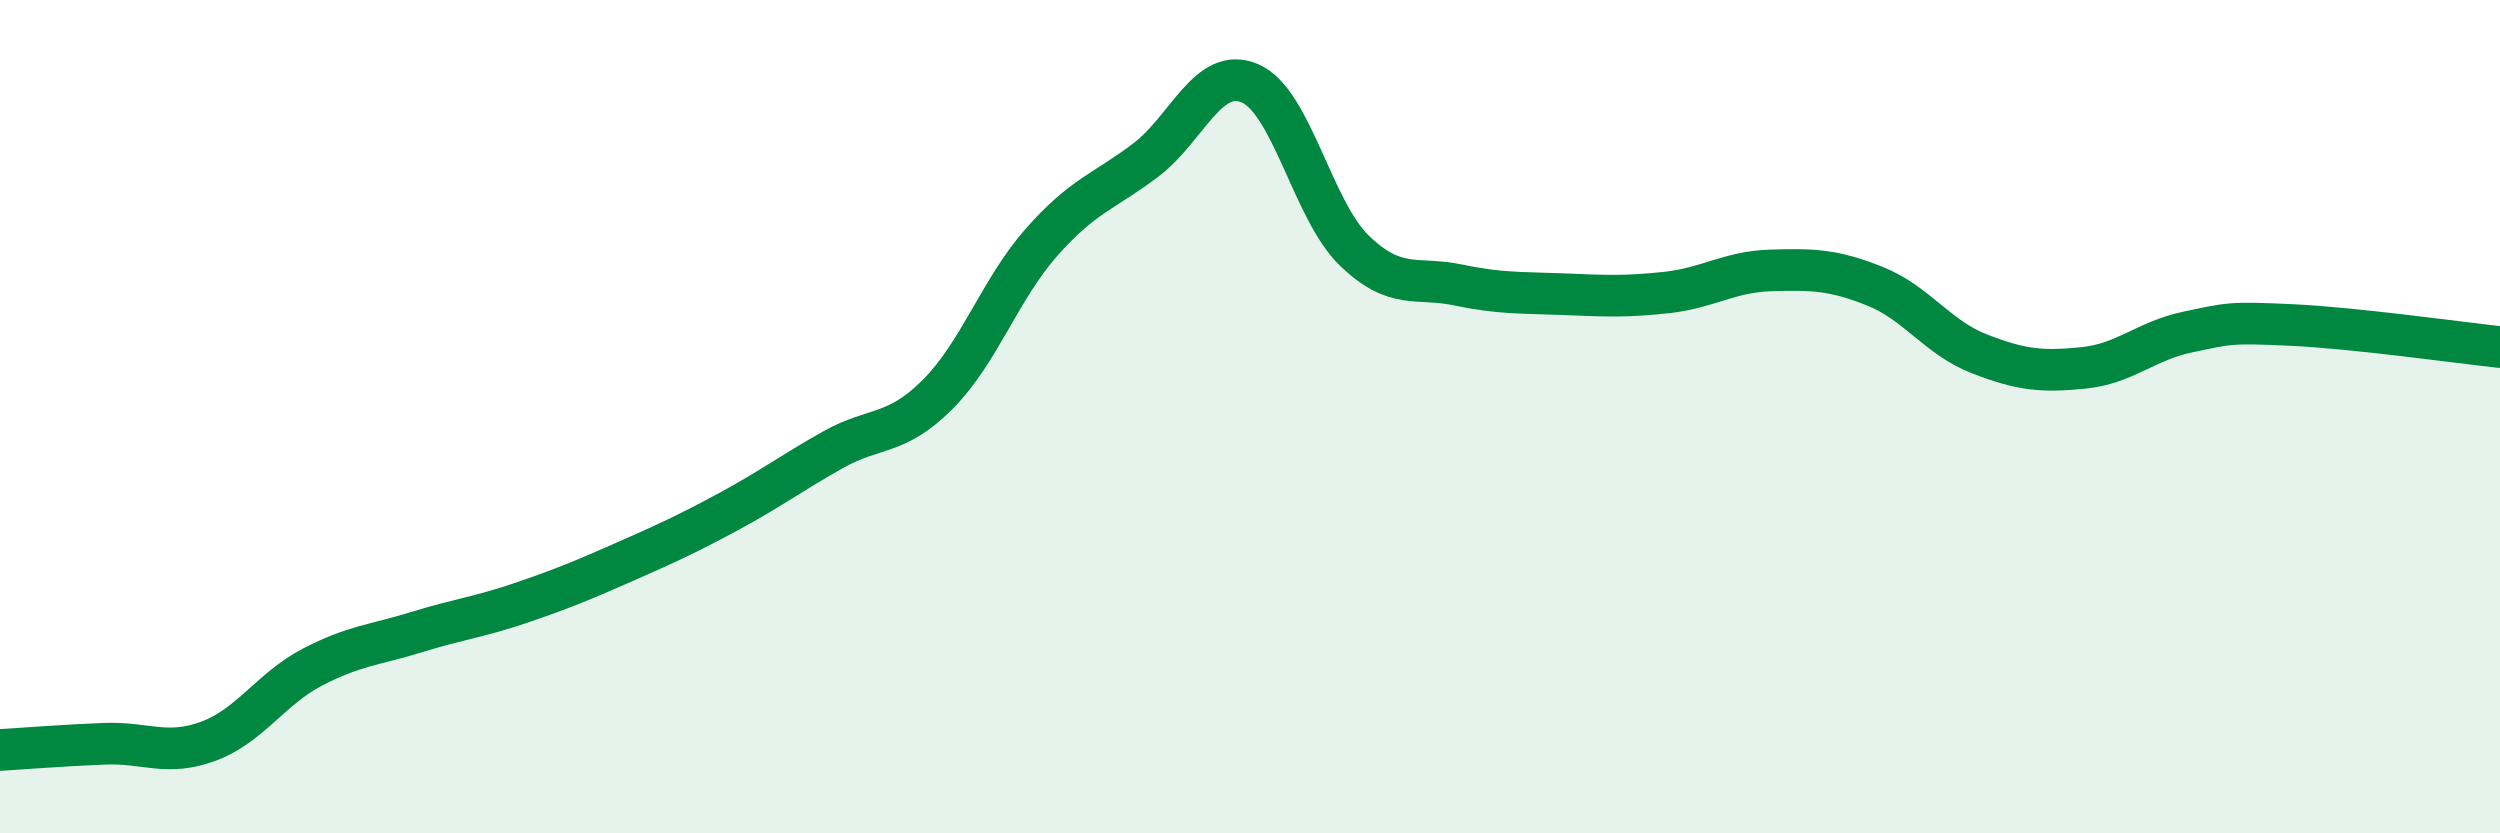 
    <svg width="60" height="20" viewBox="0 0 60 20" xmlns="http://www.w3.org/2000/svg">
      <path
        d="M 0,18 C 0.5,17.97 1.5,17.89 2.5,17.85 C 3.5,17.81 4,18.16 5,17.79 C 6,17.42 6.5,16.53 7.5,16.01 C 8.5,15.49 9,15.48 10,15.17 C 11,14.86 11.5,14.81 12.5,14.47 C 13.5,14.13 14,13.92 15,13.48 C 16,13.04 16.5,12.81 17.5,12.27 C 18.5,11.73 19,11.35 20,10.79 C 21,10.23 21.5,10.47 22.5,9.47 C 23.5,8.47 24,6.94 25,5.81 C 26,4.68 26.5,4.6 27.5,3.84 C 28.5,3.08 29,1.57 30,2 C 31,2.43 31.5,5.04 32.5,6.01 C 33.5,6.98 34,6.63 35,6.84 C 36,7.05 36.5,7.02 37.5,7.06 C 38.5,7.1 39,7.13 40,7.02 C 41,6.91 41.5,6.52 42.5,6.49 C 43.5,6.46 44,6.47 45,6.87 C 46,7.27 46.5,8.1 47.5,8.49 C 48.5,8.88 49,8.93 50,8.83 C 51,8.73 51.5,8.18 52.5,7.97 C 53.5,7.76 53.5,7.73 55,7.8 C 56.5,7.87 59,8.22 60,8.33L60 20L0 20Z"
        fill="#008740"
        opacity="0.1"
        stroke-linecap="round"
        stroke-linejoin="round"
      />
      <path
        d="M 0,18 C 0.5,17.97 1.5,17.89 2.5,17.85 C 3.5,17.81 4,18.16 5,17.79 C 6,17.42 6.5,16.53 7.5,16.01 C 8.5,15.49 9,15.48 10,15.17 C 11,14.86 11.5,14.81 12.5,14.47 C 13.5,14.13 14,13.92 15,13.48 C 16,13.04 16.5,12.81 17.5,12.27 C 18.5,11.73 19,11.35 20,10.79 C 21,10.23 21.5,10.47 22.5,9.47 C 23.5,8.47 24,6.94 25,5.81 C 26,4.68 26.5,4.6 27.5,3.84 C 28.5,3.08 29,1.57 30,2 C 31,2.43 31.5,5.04 32.5,6.01 C 33.5,6.98 34,6.63 35,6.84 C 36,7.05 36.5,7.02 37.5,7.06 C 38.5,7.1 39,7.13 40,7.02 C 41,6.91 41.5,6.52 42.5,6.49 C 43.5,6.46 44,6.47 45,6.87 C 46,7.27 46.5,8.1 47.5,8.49 C 48.5,8.88 49,8.93 50,8.83 C 51,8.73 51.5,8.18 52.5,7.97 C 53.5,7.76 53.5,7.73 55,7.8 C 56.5,7.87 59,8.22 60,8.33"
        stroke="#008740"
        stroke-width="1"
        fill="none"
        stroke-linecap="round"
        stroke-linejoin="round"
      />
    </svg>
  